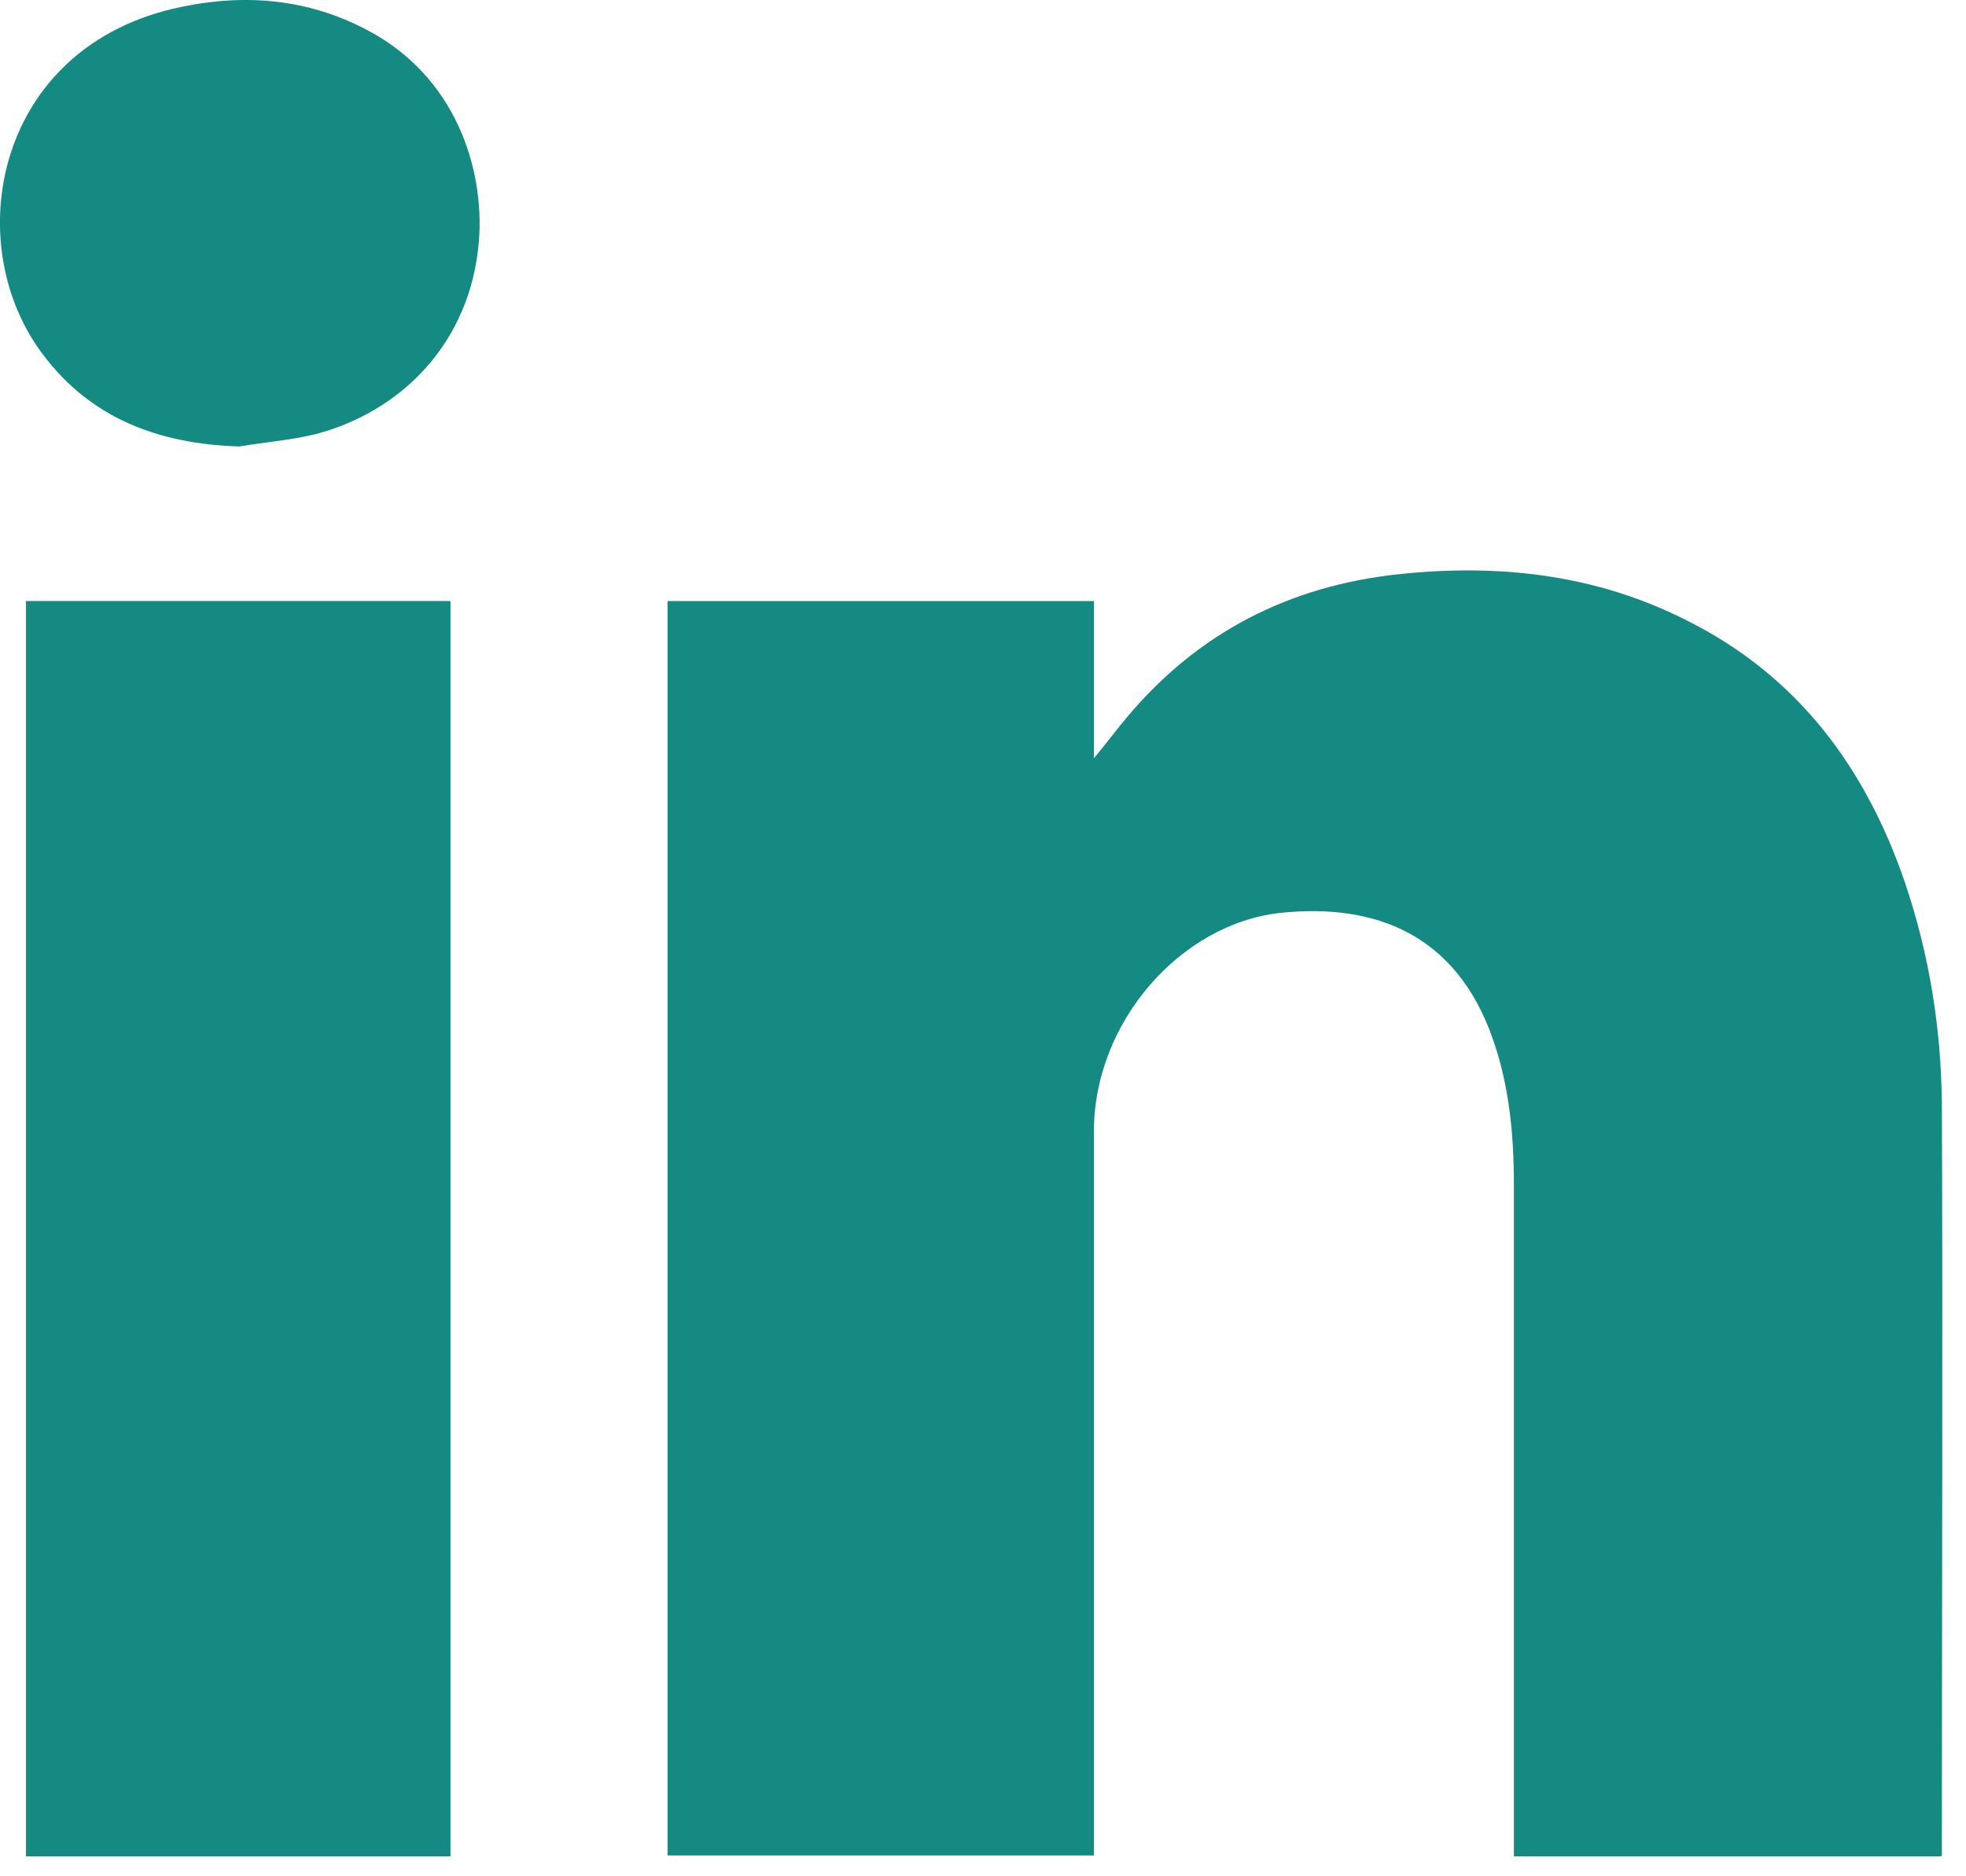 <svg width="22" height="21" viewBox="0 0 22 21" fill="none" xmlns="http://www.w3.org/2000/svg">
<path d="M21.721 20.777H16.941C16.941 20.707 16.941 20.637 16.941 20.567C16.941 18.137 16.941 15.697 16.941 13.267C16.941 12.707 16.89 12.147 16.701 11.617C16.291 10.457 15.39 10.107 14.331 10.217C13.21 10.337 12.23 11.447 12.241 12.687C12.241 13.547 12.241 14.417 12.241 15.277C12.241 17.037 12.241 18.807 12.241 20.567C12.241 20.627 12.241 20.697 12.241 20.767H7.47V6.727H12.241V8.487C12.39 8.307 12.501 8.157 12.62 8.017C13.411 7.077 14.431 6.557 15.65 6.427C16.77 6.307 17.86 6.427 18.881 6.947C20.12 7.567 20.881 8.597 21.32 9.887C21.59 10.687 21.721 11.507 21.73 12.347C21.741 15.117 21.73 17.897 21.73 20.667C21.73 20.697 21.73 20.717 21.73 20.767L21.721 20.777Z" fill="#158A82"/>
<path d="M0.291 6.727H5.041V20.777H0.291V6.727Z" fill="#158A82"/>
<path d="M2.67 4.997C1.78 4.967 1.02 4.687 0.48 3.967C-0.46 2.727 -0.06 0.507 2.03 0.077C2.75 -0.073 3.45 -0.013 4.11 0.337C5.1 0.857 5.42 1.887 5.36 2.687C5.27 3.847 4.48 4.607 3.54 4.857C3.26 4.927 2.97 4.947 2.68 4.997H2.67Z" fill="#158A82"/>
</svg>
